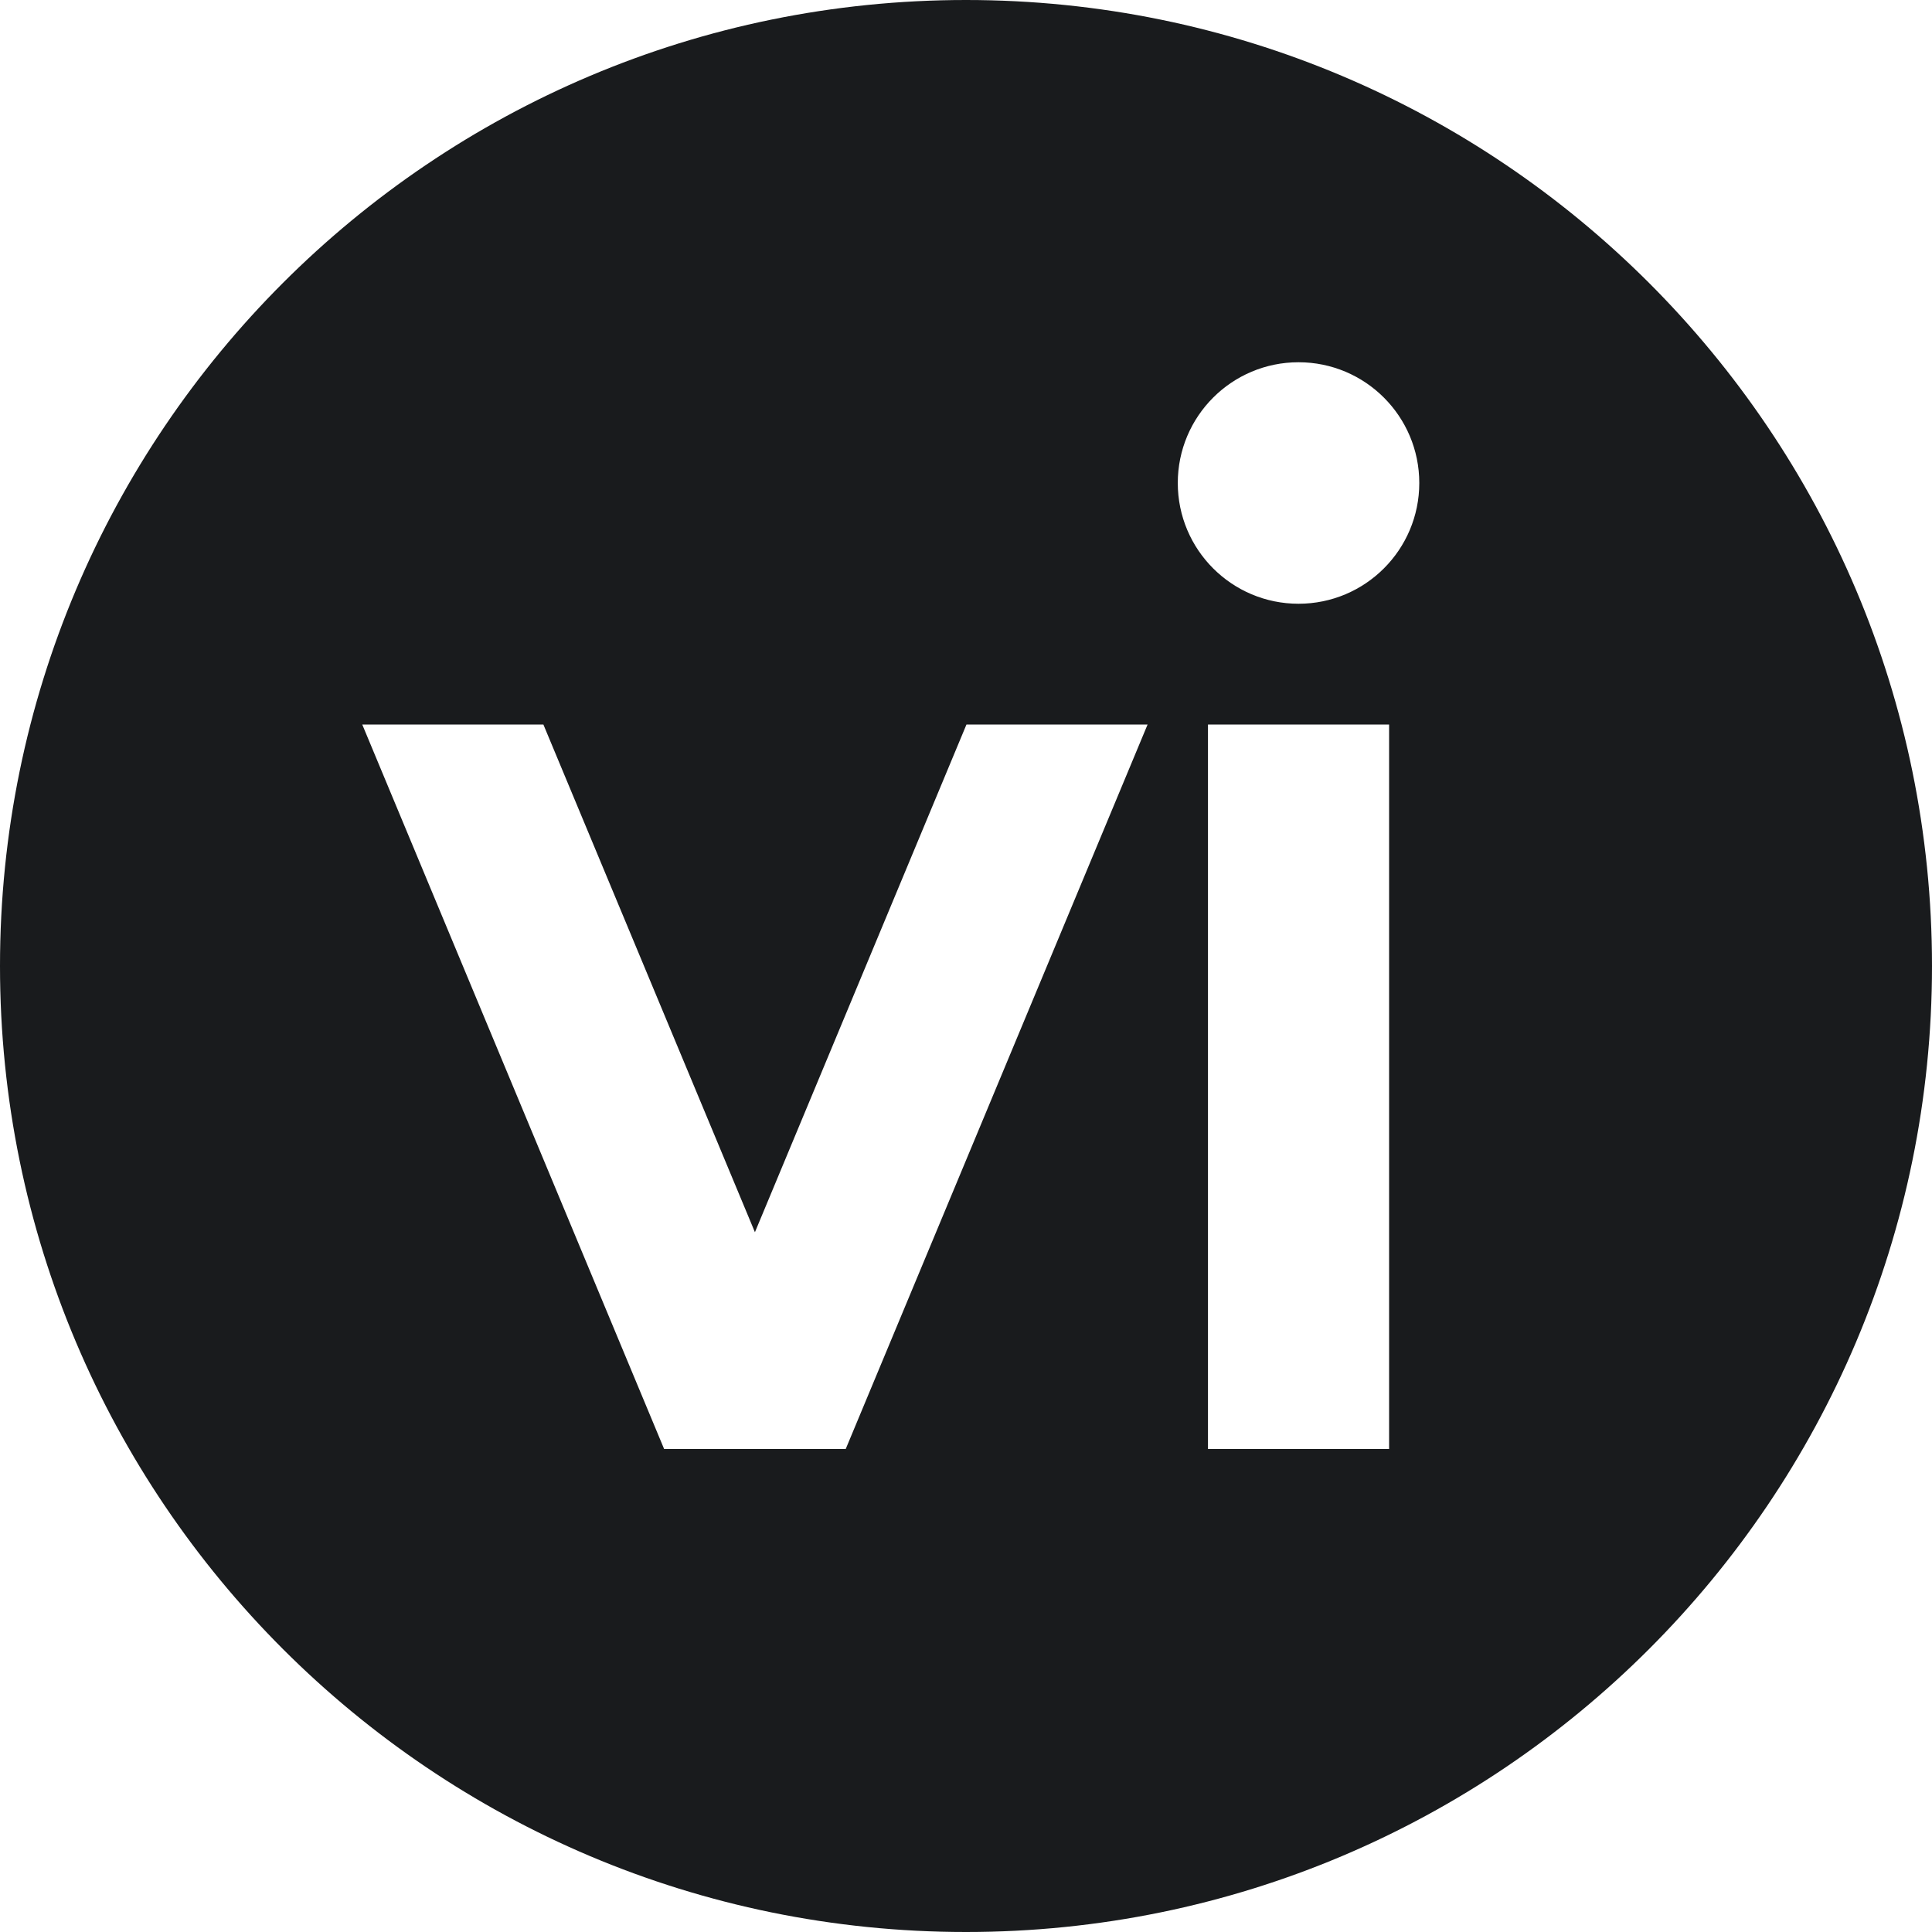 <svg width="512" height="512" viewBox="0 0 512 512" fill="none" xmlns="http://www.w3.org/2000/svg">
<path fill-rule="evenodd" clip-rule="evenodd" d="M256 512C397.385 512 512 397.385 512 256C512 114.615 397.385 0 256 0C114.615 0 0 114.615 0 256C0 397.385 114.615 512 256 512ZM376.125 128C376.125 145.673 361.798 160 344.125 160C326.452 160 312.125 145.673 312.125 128C312.125 110.327 326.452 96 344.125 96C361.798 96 376.125 110.327 376.125 128ZM96 192H144L200.062 326.55L256.125 192H304.125L224.125 384H176L96 192ZM368.125 192V384H320.125V192H368.125Z" fill="#191B1D"/>
</svg>
